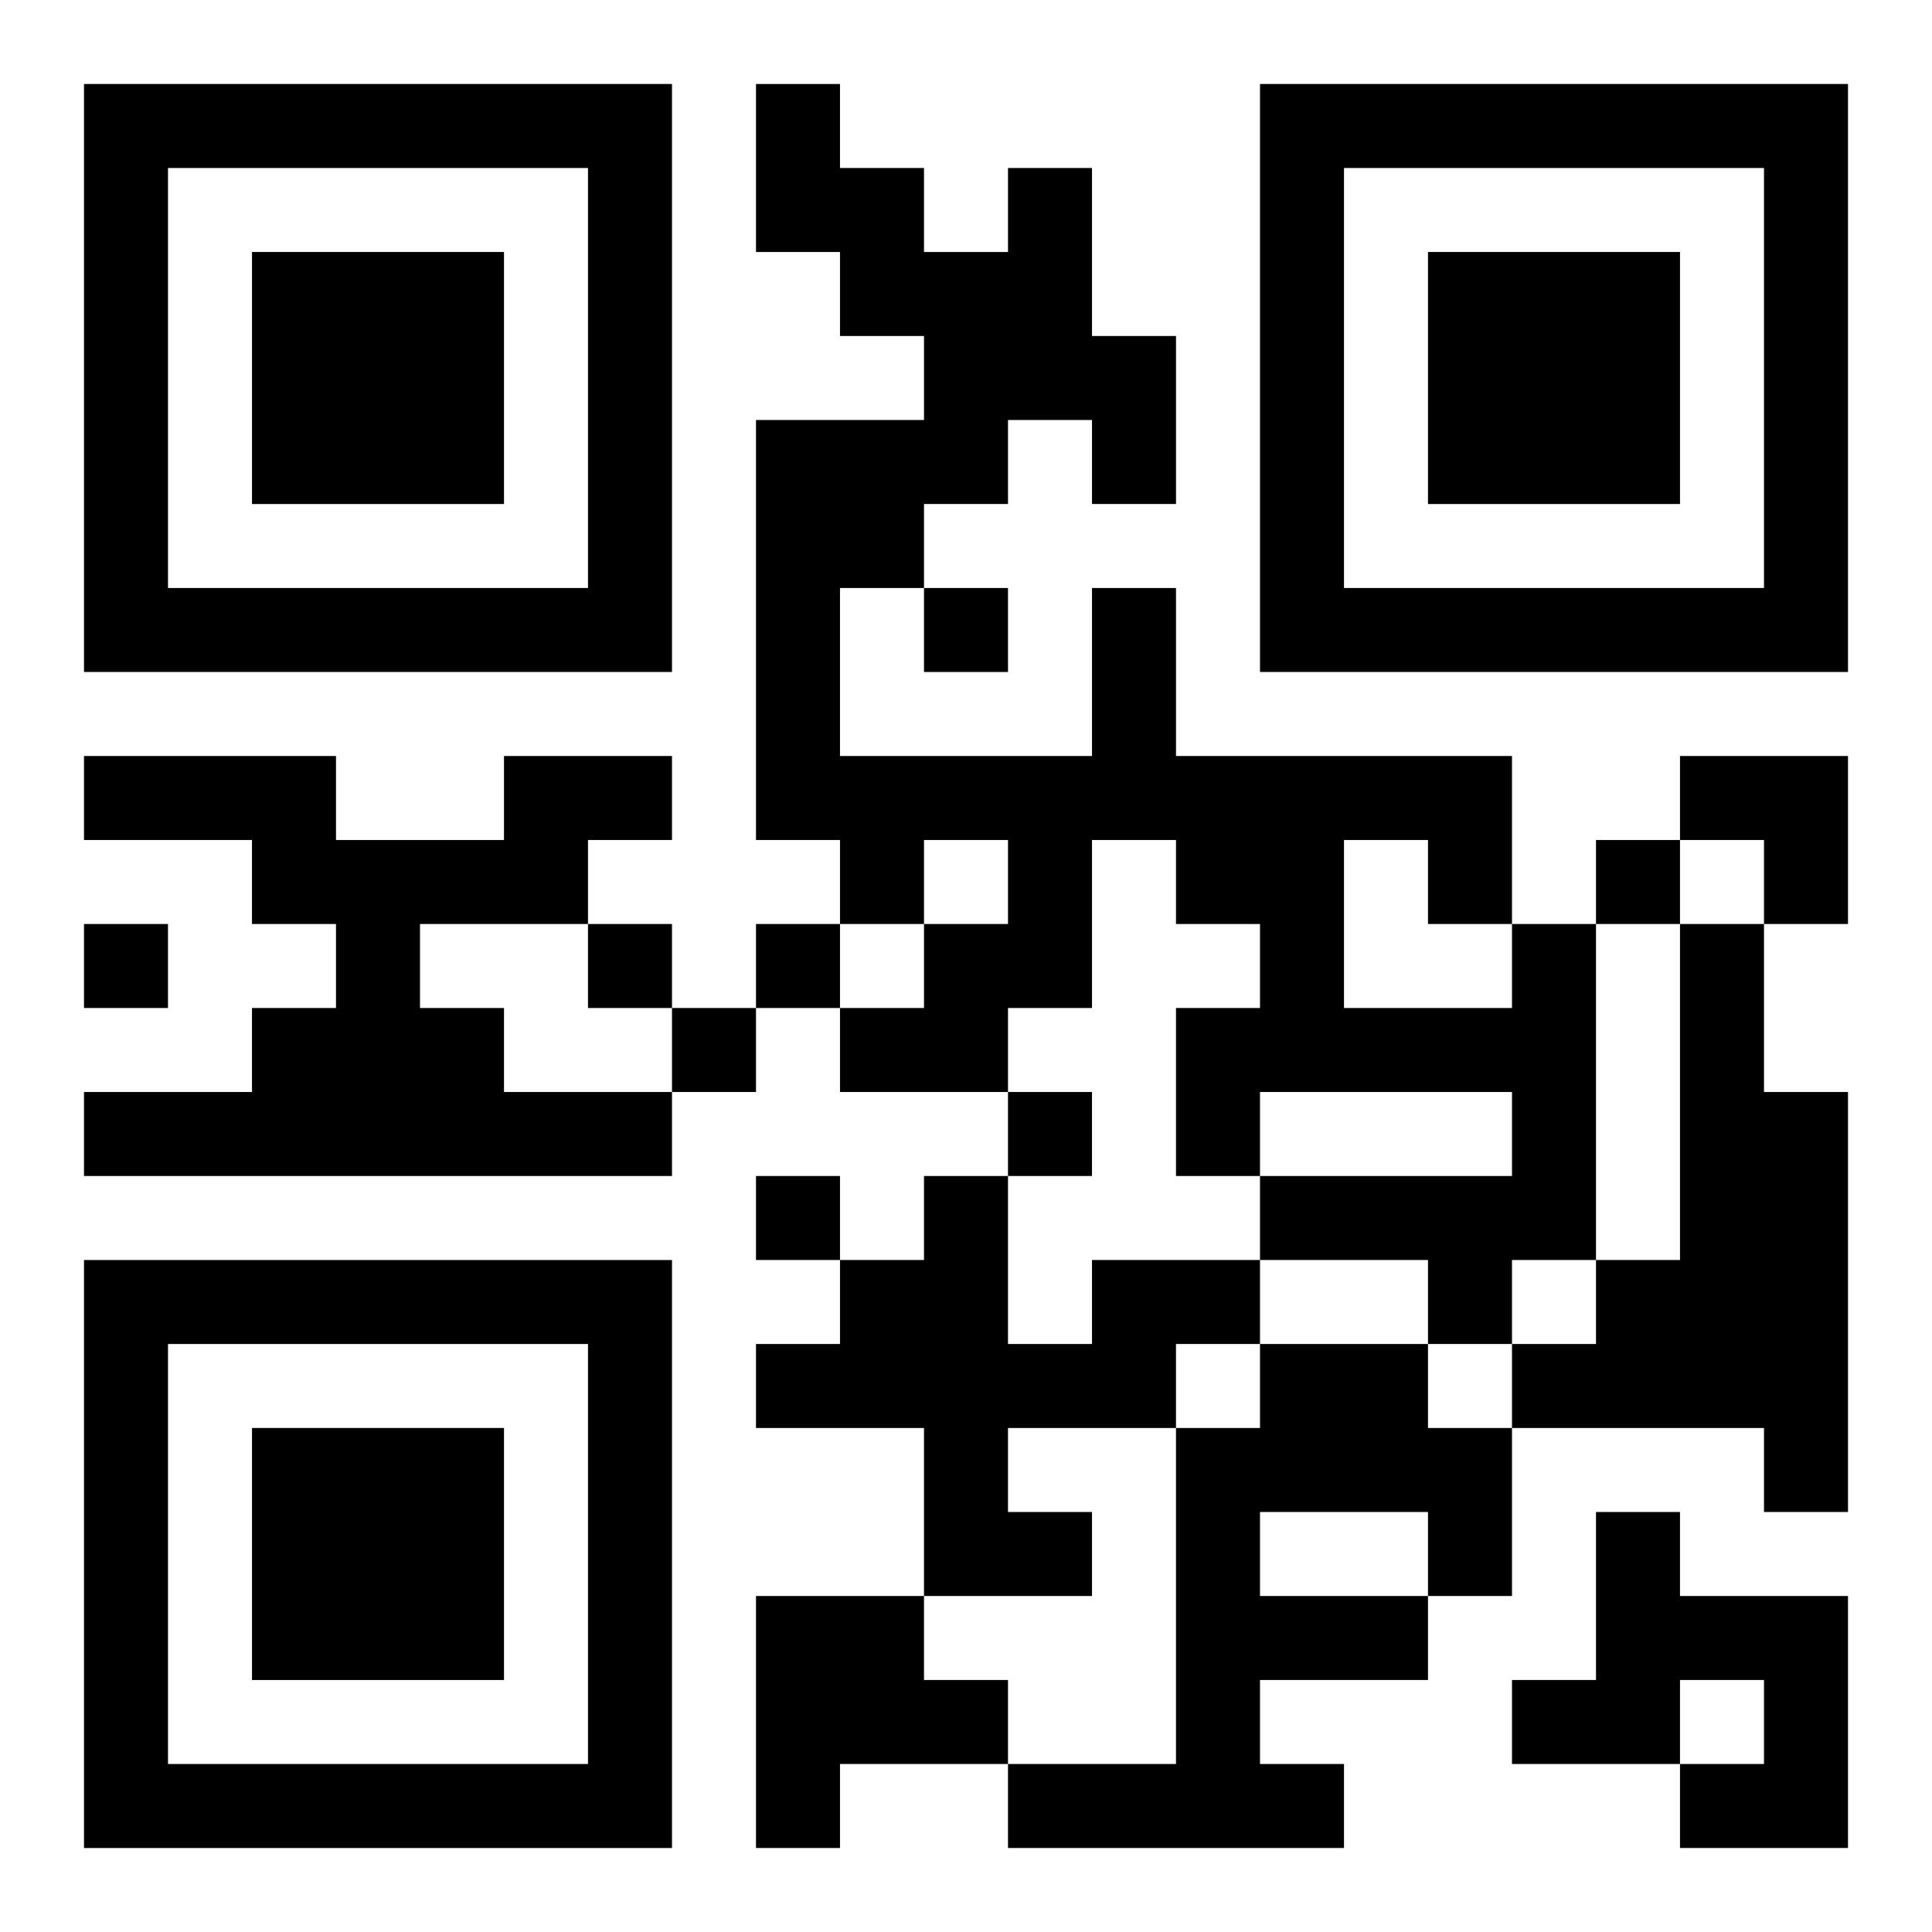 <?xml version="1.0" encoding="UTF-8"?>
<svg width="250" height="250" baseProfile="full" version="1.1" viewBox="-1 -1 23 23" xmlns="http://www.w3.org/2000/svg" xmlns:xlink="http://www.w3.org/1999/xlink"><symbol id="a"><path d="m0 7v7h7v-7h-7zm1 1h5v5h-5v-5zm1 1v3h3v-3h-3z"/></symbol><use y="-7" xlink:href="#a"/><use y="7" xlink:href="#a"/><use x="14" y="-7" xlink:href="#a"/><path d="m5 8h2v1h-1v1h-2v1h1v1h2v1h-7v-1h2v-1h1v-1h-1v-1h-2v-1h3v1h2v-1m12 2h1v4h-1v1h-1v-1h-2v-1h3v-1h-3v1h-1v-2h1v-1h-1v-1h-1v2h-1v1h-2v-1h1v-1h1v-1h-1v1h-1v-1h-1v-5h2v-1h-1v-1h-1v-2h1v1h1v1h1v-1h1v2h1v2h-1v-1h-1v1h-1v1h-1v2h3v-2h1v2h4v2m-2-1v2h2v-1h-1v-1h-1m4 1h1v2h1v5h-1v-1h-3v-1h1v-1h1v-4m-7 4h2v1h-1v1h-2v1h1v1h-2v-2h-2v-1h1v-1h1v-1h1v2h1v-1m2 1h2v1h1v2h-1v1h-2v1h1v1h-4v-1h2v-4h1v-1m0 2v1h2v-1h-2m4 0h1v1h2v3h-2v-1h1v-1h-1v1h-2v-1h1v-2m-10 1h2v1h1v1h-2v1h-1v-3m2-12v1h1v-1h-1m8 3v1h1v-1h-1m-18 1v1h1v-1h-1m6 0v1h1v-1h-1m2 0v1h1v-1h-1m-1 1v1h1v-1h-1m4 1v1h1v-1h-1m-3 1v1h1v-1h-1m11-5h2v2h-1v-1h-1z"/></svg>
